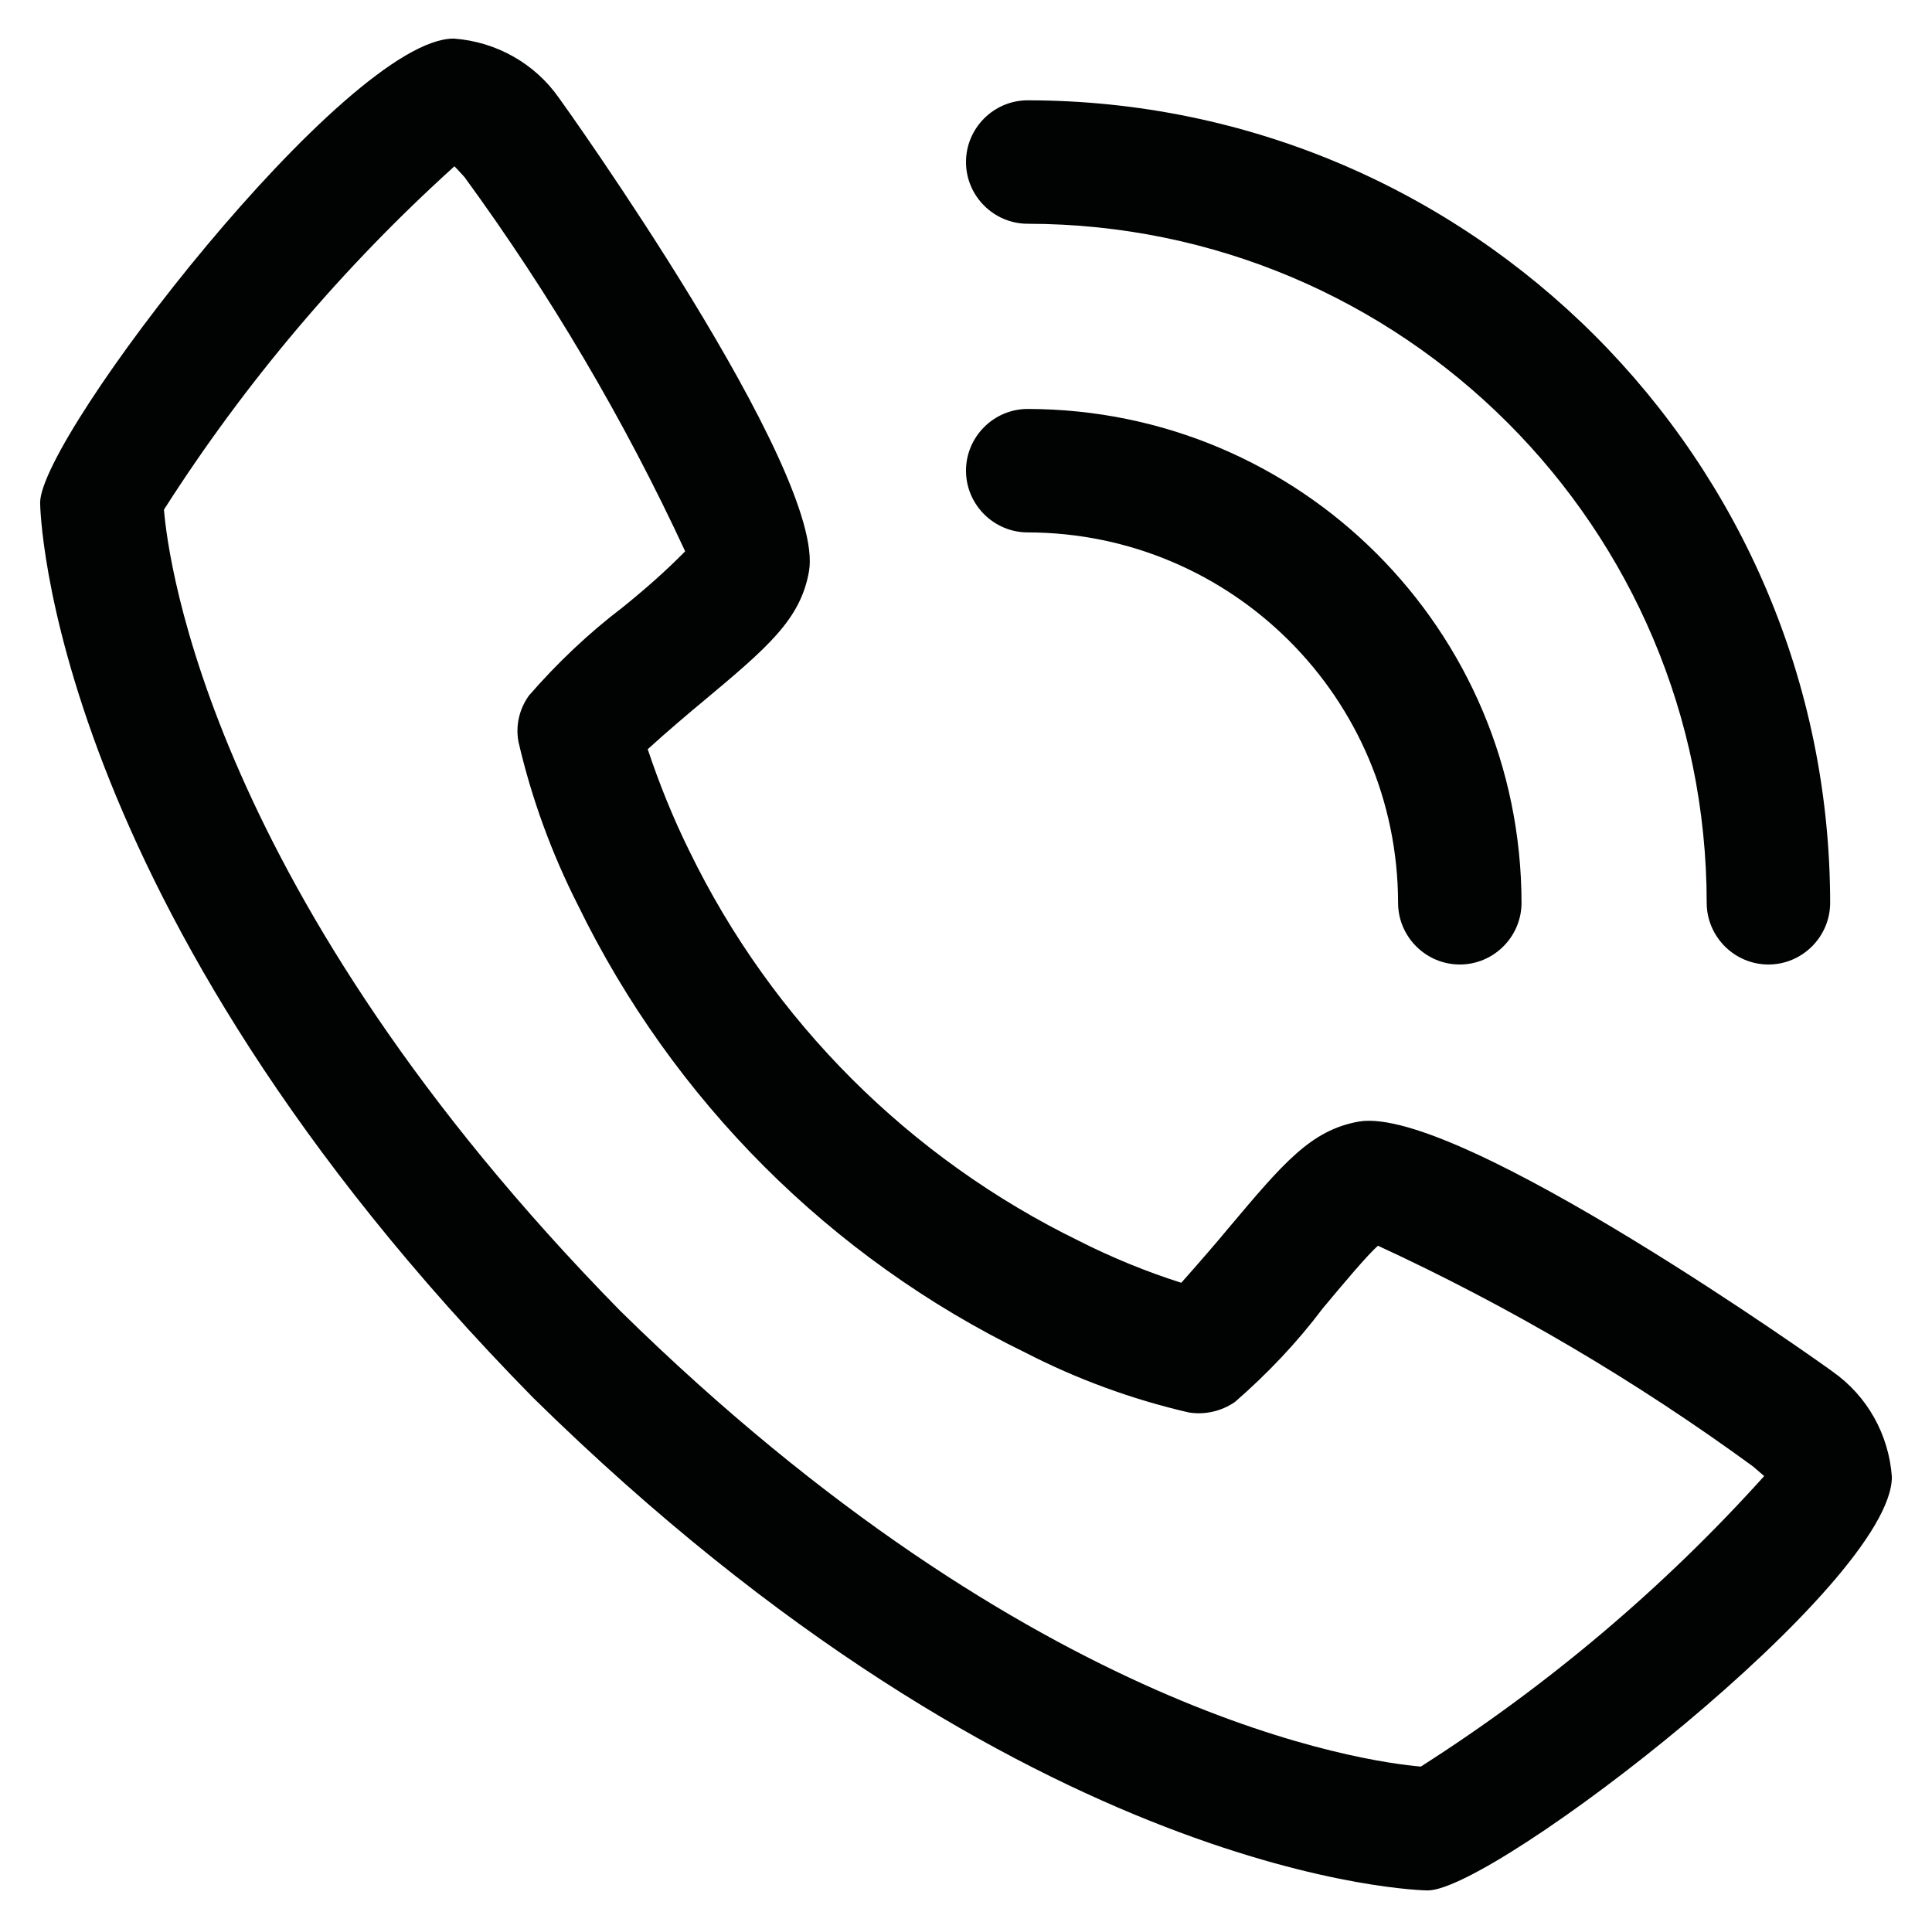 <?xml version="1.0" encoding="utf-8"?>
<!-- Generator: Adobe Illustrator 23.0.2, SVG Export Plug-In . SVG Version: 6.00 Build 0)  -->
<svg version="1.1" id="Calque_1" xmlns="http://www.w3.org/2000/svg" xmlns:xlink="http://www.w3.org/1999/xlink" x="0px" y="0px"
	 viewBox="0 0 500.8 500" style="enable-background:new 0 0 500.8 500;" xml:space="preserve">
<style type="text/css">
	.st0{fill:#010202;}
</style>
<g>
	<g id="Layer_3">
		<path class="st0" d="M475,355.5c-0.8-0.7-96.8-69.1-122.7-64.8c-12.5,2.2-19.6,10.7-34,27.8c-2.3,2.8-7.9,9.3-12.1,14
			c-9.1-2.9-17.9-6.5-26.4-10.8c-44.1-21.5-79.7-57.1-101.1-101.1c-4.2-8.5-7.8-17.4-10.8-26.4c4.7-4.3,11.3-9.9,14.1-12.2
			c17-14.2,25.5-21.4,27.7-33.9c4.5-25.9-64.1-121.8-64.8-122.7c-6.3-9-16.3-14.6-27.3-15.4C89.8,10,10.4,113,10.4,130.3
			c0,1,1.5,103.5,127.8,232C266.6,488.5,369.1,490,370.1,490c17.3,0,120.3-79.4,120.3-107.2C489.6,371.8,484,361.8,475,355.5z
			 M368.3,457.9c-13.9-1.2-100-12.5-207.5-118.1C54.7,231.7,43.6,145.5,42.5,132.1c21-32.9,46.3-62.8,75.3-89
			c0.6,0.6,1.5,1.6,2.6,2.8c22.2,30.4,41.4,62.9,57.2,97c-5.1,5.2-10.6,10-16.3,14.6c-8.8,6.7-16.9,14.4-24.2,22.8
			c-2.5,3.5-3.5,7.8-2.7,12c3.4,14.7,8.6,28.9,15.4,42.3c24.6,50.5,65.4,91.4,116,116c13.4,6.9,27.6,12.1,42.3,15.5
			c4.2,0.7,8.5-0.3,12-2.7c8.4-7.3,16.1-15.4,22.8-24.3c5-6,11.7-14,14.3-16.2c34.2,15.8,66.8,35,97.2,57.2c1.3,1.1,2.3,2,2.9,2.5
			C431.2,411.6,401.2,436.9,368.3,457.9L368.3,457.9z"/>
		<path class="st0" d="M266.4,138c53,0.1,95.9,43,96,96c0,8.8,7.2,16,16,16s16-7.2,16-16c-0.1-70.7-57.3-127.9-128-128
			c-8.8,0-16,7.2-16,16S257.6,138,266.4,138z"/>
		<path class="st0" d="M266.4,58c97.2,0.1,175.9,78.8,176,176c0,8.8,7.2,16,16,16s16-7.2,16-16c-0.1-114.8-93.2-207.9-208-208
			c-8.8,0-16,7.2-16,16S257.6,58,266.4,58z"/>
	</g>
</g>
</svg>
